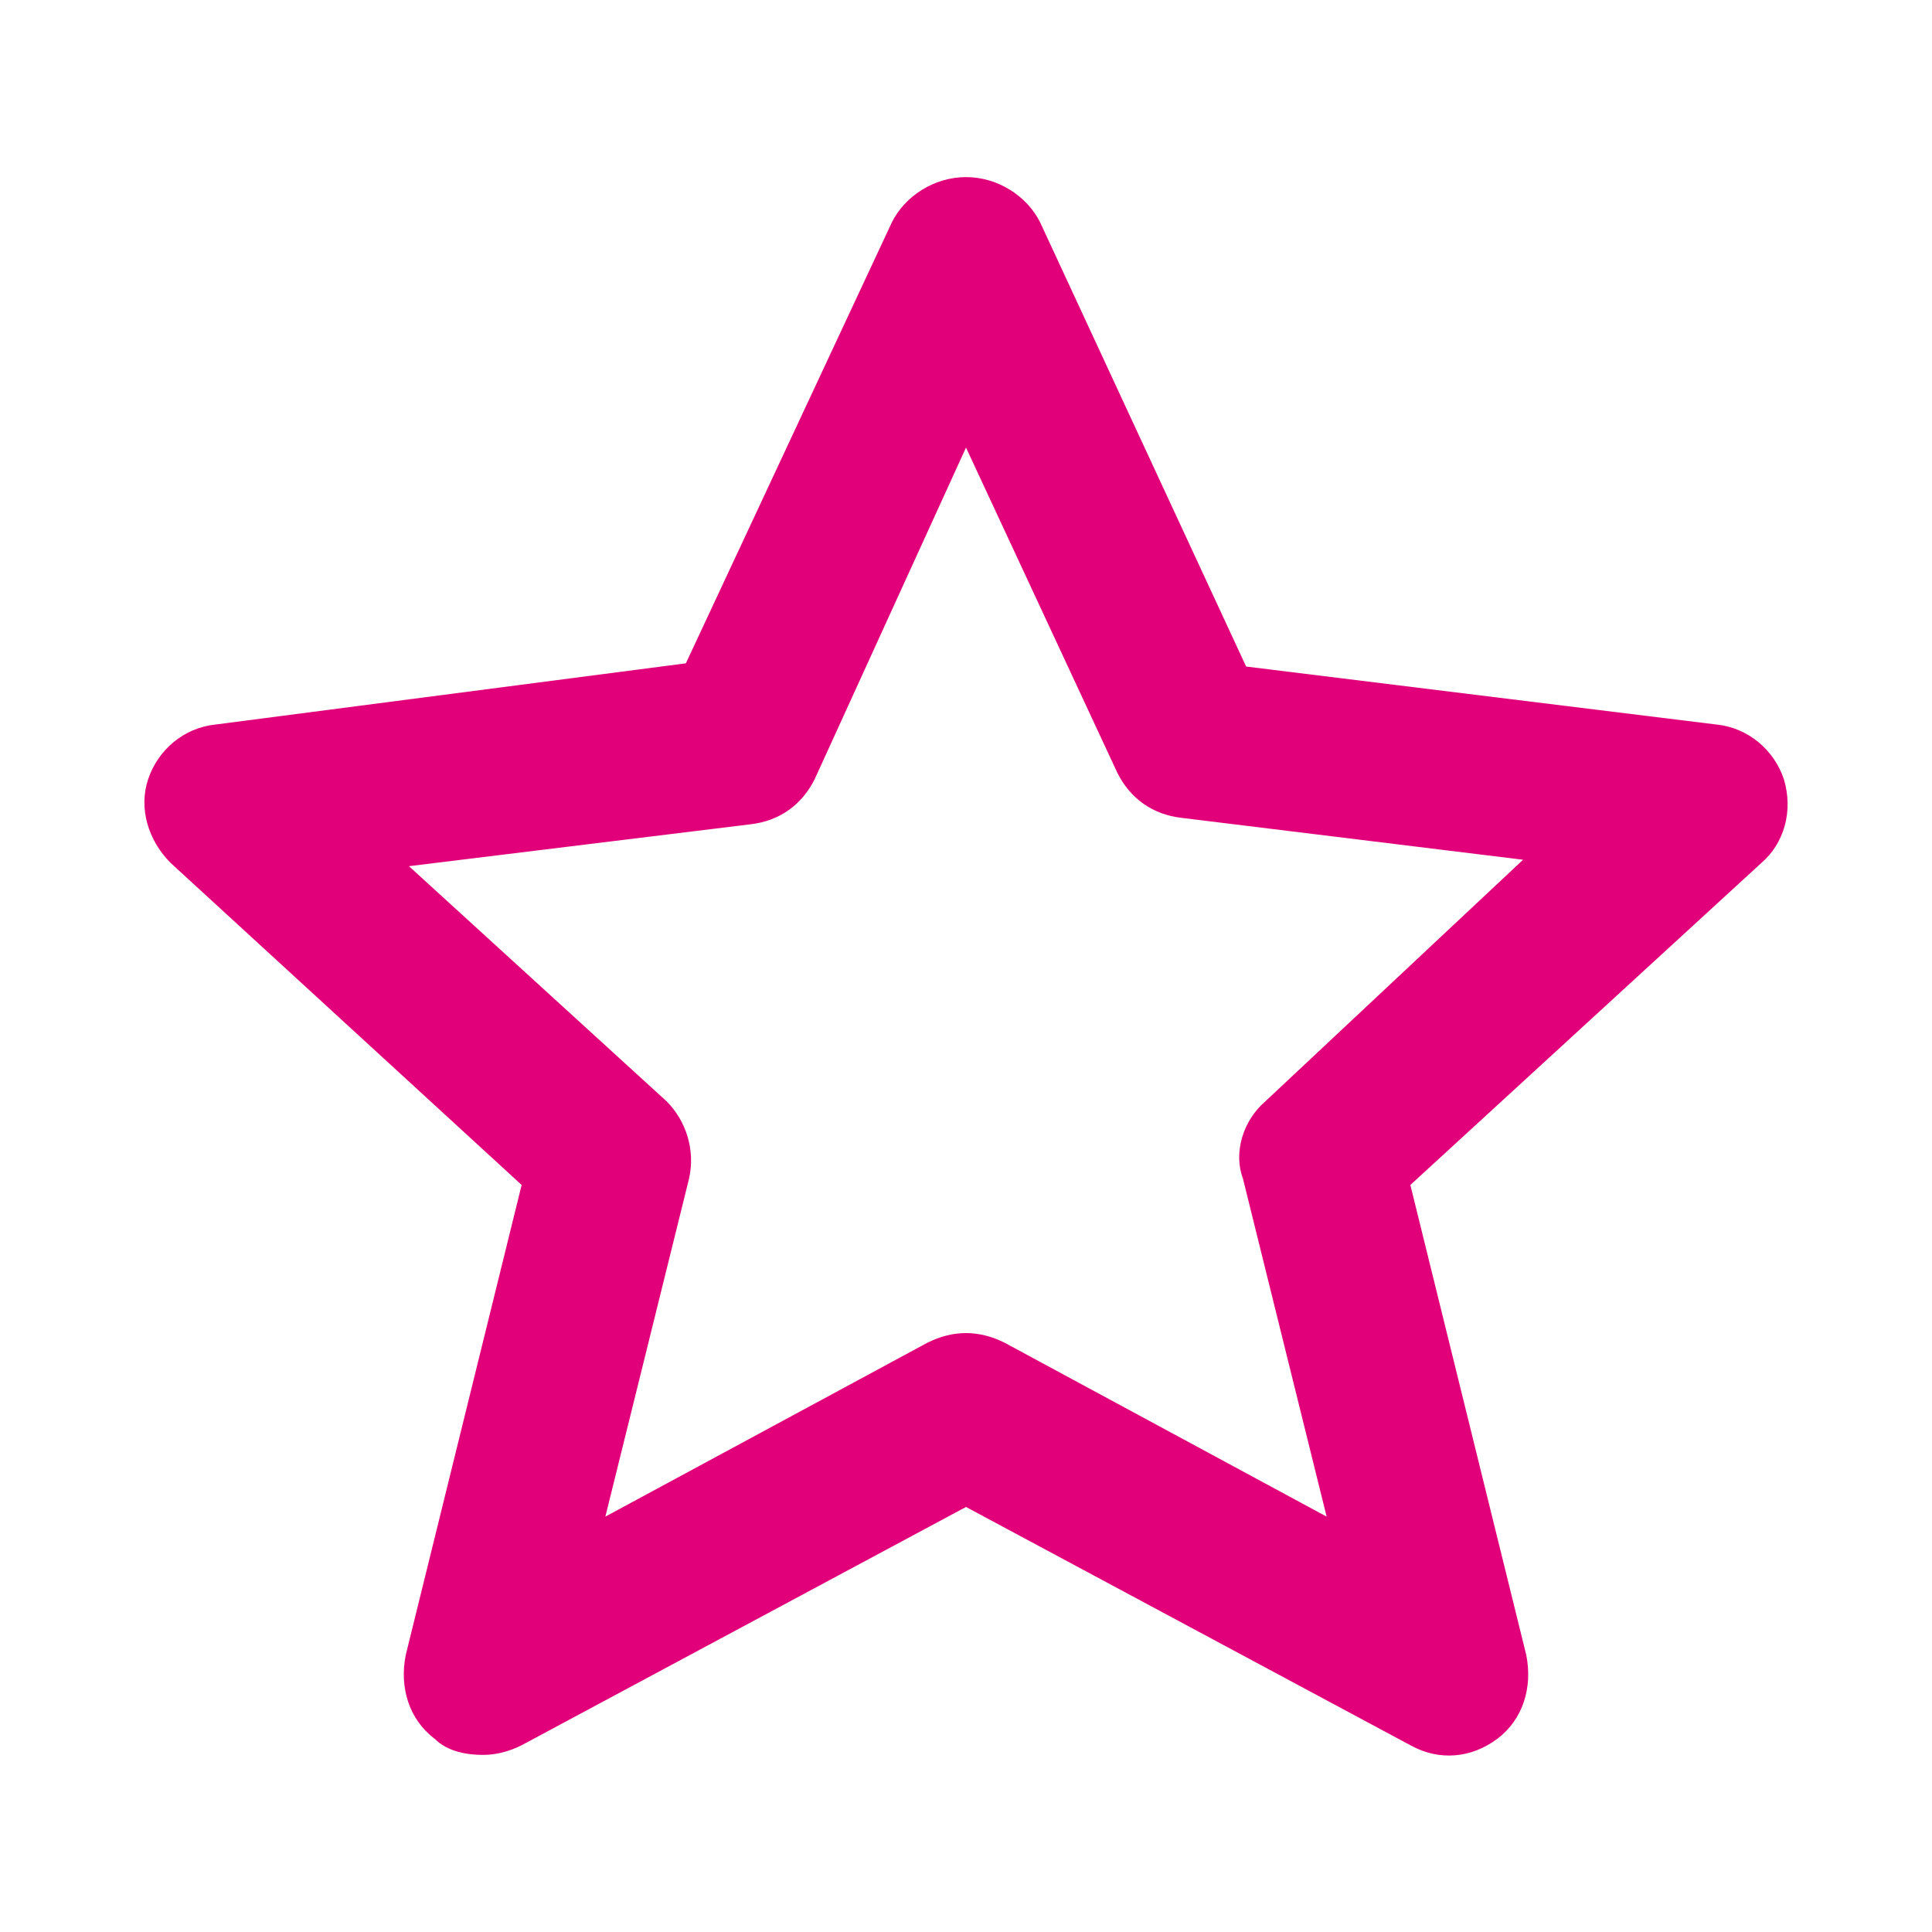 <?xml version="1.0" encoding="utf-8"?>
<!-- Generator: Adobe Illustrator 21.0.0, SVG Export Plug-In . SVG Version: 6.00 Build 0)  -->
<svg version="1.1" id="Layer_1" xmlns="http://www.w3.org/2000/svg" xmlns:xlink="http://www.w3.org/1999/xlink" x="0px" y="0px"
	 viewBox="0 0 60 60" style="enable-background:new 0 0 60 60;" xml:space="preserve">
<style type="text/css">
	.st0{fill:#E2007A;}
	.st1{fill:#BFBFBF;}
	.st2{fill:#272E74;}
	.st3{fill:#344290;}
	.st4{fill:#FFFFFF;}
	.st5{fill:#EEC109;}
	.st6{fill:#272727;}
	.st7{fill:#858585;}
</style>
<g id="szczala_3_1_">
</g>
<g id="szczala_3">
</g>
<g id="zwijak">
</g>
<path class="st0" d="M55.4,24.2c-0.3-0.9-1.1-1.6-2.1-1.7l-14.6-1.8L32.3,6.9C31.9,6.1,31,5.5,30,5.5s-1.9,0.6-2.3,1.4l-6.4,13.7
	L6.7,22.5c-1,0.1-1.8,0.8-2.1,1.7s0,1.9,0.7,2.6l10.9,10l-3.6,14.6c-0.2,1,0.1,2,0.9,2.6c0.4,0.4,1,0.5,1.5,0.5
	c0.4,0,0.8-0.1,1.2-0.3L30,46.8l13.8,7.4c0.9,0.5,1.9,0.4,2.7-0.2c0.8-0.6,1.1-1.6,0.9-2.6l-3.6-14.6l10.9-10
	C55.4,26.2,55.7,25.2,55.4,24.2z M39.3,34.2c-0.7,0.6-1,1.6-0.7,2.4l2.6,10.5l-10-5.4c-0.4-0.2-0.8-0.3-1.2-0.3s-0.8,0.1-1.2,0.3
	l-10,5.4l2.6-10.5c0.2-0.9-0.1-1.8-0.7-2.4l-8-7.3l10.6-1.3c0.9-0.1,1.6-0.6,2-1.4L30,13.9l4.7,10.1c0.4,0.8,1.1,1.3,2,1.4l10.6,1.3
	L39.3,34.2z"/>
</svg>
